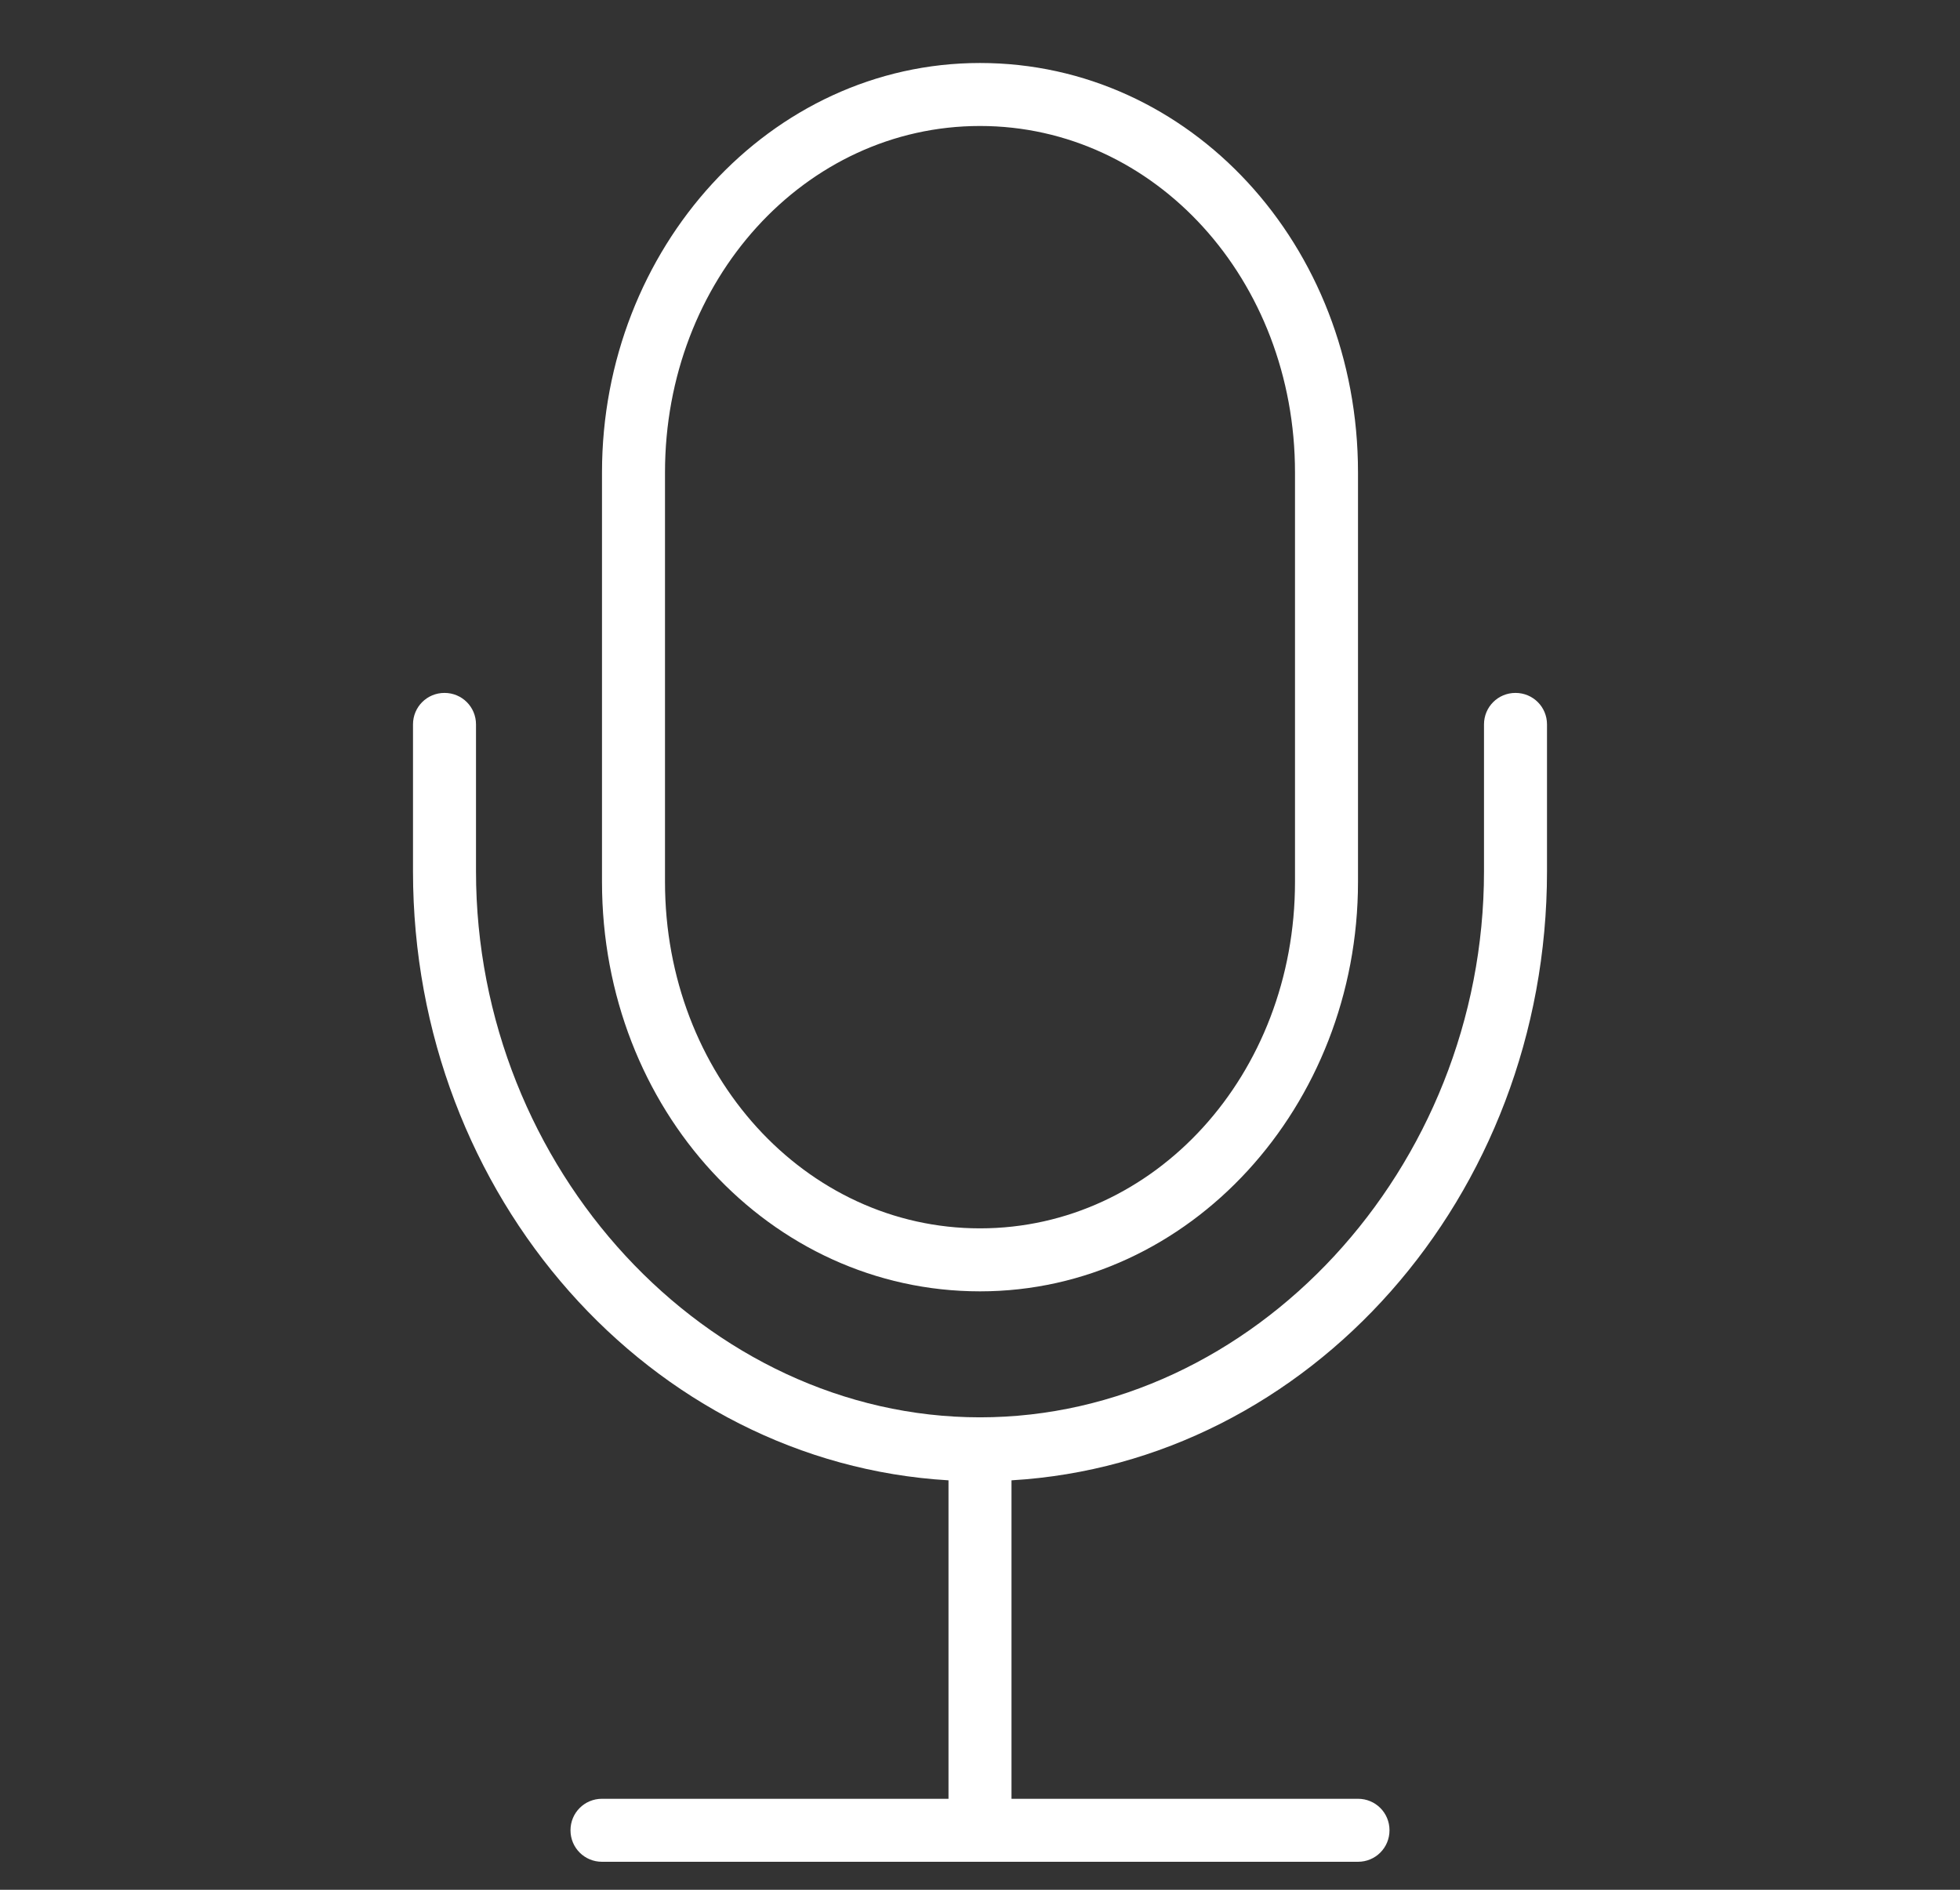 <?xml version="1.0" encoding="utf-8"?>
<!-- Generator: Adobe Illustrator 22.1.0, SVG Export Plug-In . SVG Version: 6.00 Build 0)  -->
<svg version="1.1" id="icons" xmlns="http://www.w3.org/2000/svg" xmlns:xlink="http://www.w3.org/1999/xlink" x="0px" y="0px"
	 viewBox="0 0 56 54" style="enable-background:new 0 0 56 54;" xml:space="preserve">
<rect x="0" y="0" width="56" height="54" fill="#333333" stroke="none"/>
<style type="text/css">
	.st0{fill:#FFFFFF;}
</style>
<g>
	<path class="st0" d="M28,36.9c6,0,10.8-5.3,10.8-11.7V13.5C38.8,7,34,1.8,28,1.8c-6,0-10.8,5.3-10.8,11.7v11.7
		C17.2,31.7,22,36.9,28,36.9z M19,13.5c0-5.5,4-9.9,9-9.9c5,0,9,4.4,9,9.9v11.7c0,5.5-4,9.9-9,9.9c-5,0-9-4.4-9-9.9V13.5z"/>
	<path class="st0" d="M44.2,24.9v-4.2c0-0.5-0.4-0.9-0.9-0.9c-0.5,0-0.9,0.4-0.9,0.9v4.2c0,8.5-6.6,15.6-14.4,15.6
		c-7.8,0-14.4-7.1-14.4-15.6v-4.2c0-0.5-0.4-0.9-0.9-0.9c-0.5,0-0.9,0.4-0.9,0.9v4.2c0,9.3,6.8,16.9,15.3,17.4v9.1h-9.9
		c-0.5,0-0.9,0.4-0.9,0.9s0.4,0.9,0.9,0.9h21.6c0.5,0,0.9-0.4,0.9-0.9s-0.4-0.9-0.9-0.9h-9.9v-9.1C37.4,41.8,44.2,34.2,44.2,24.9z"
		/>
</g>
</svg>
